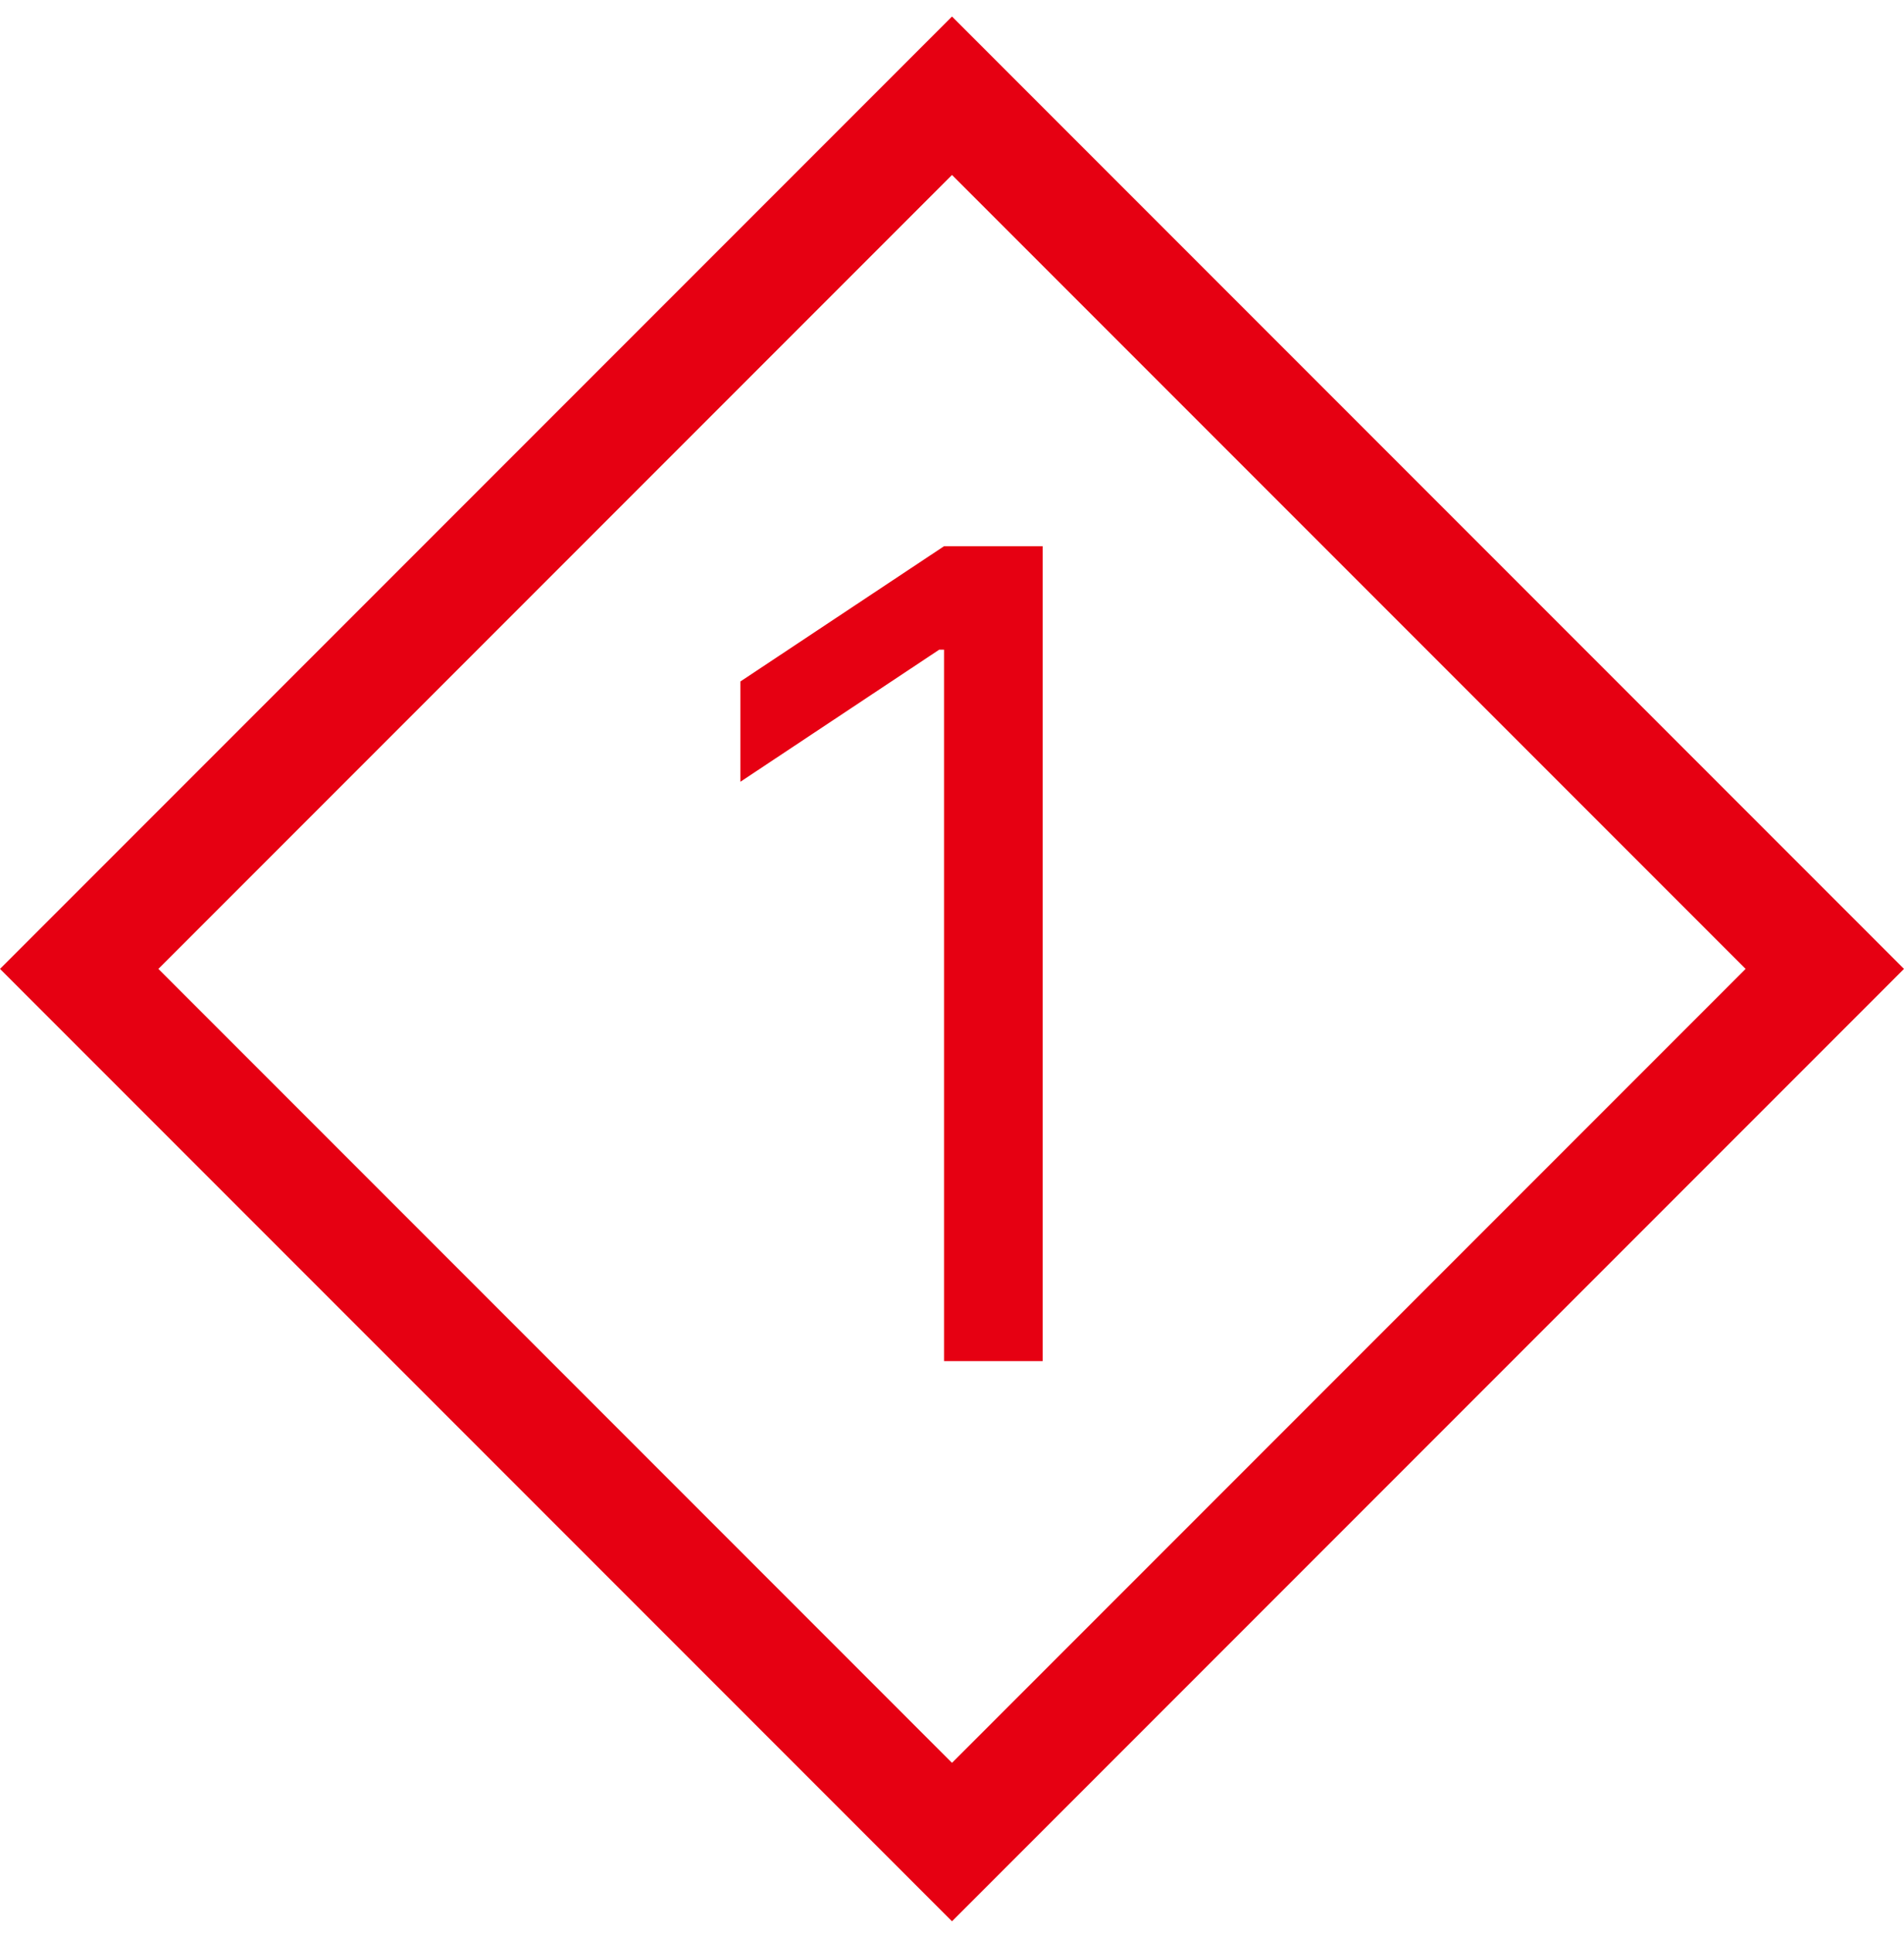 <svg width="68" height="69" viewBox="0 0 68 69" fill="none" xmlns="http://www.w3.org/2000/svg">
<rect x="34" y="3.418" width="44.083" height="44.083" transform="rotate(45 34 3.418)" stroke="#E60012" stroke-width="4"/>
<path d="M37.239 19.499V48.59H33.716V23.192H33.545L26.443 27.908V24.328L33.716 19.499H37.239Z" fill="#E60012"/>
</svg>
